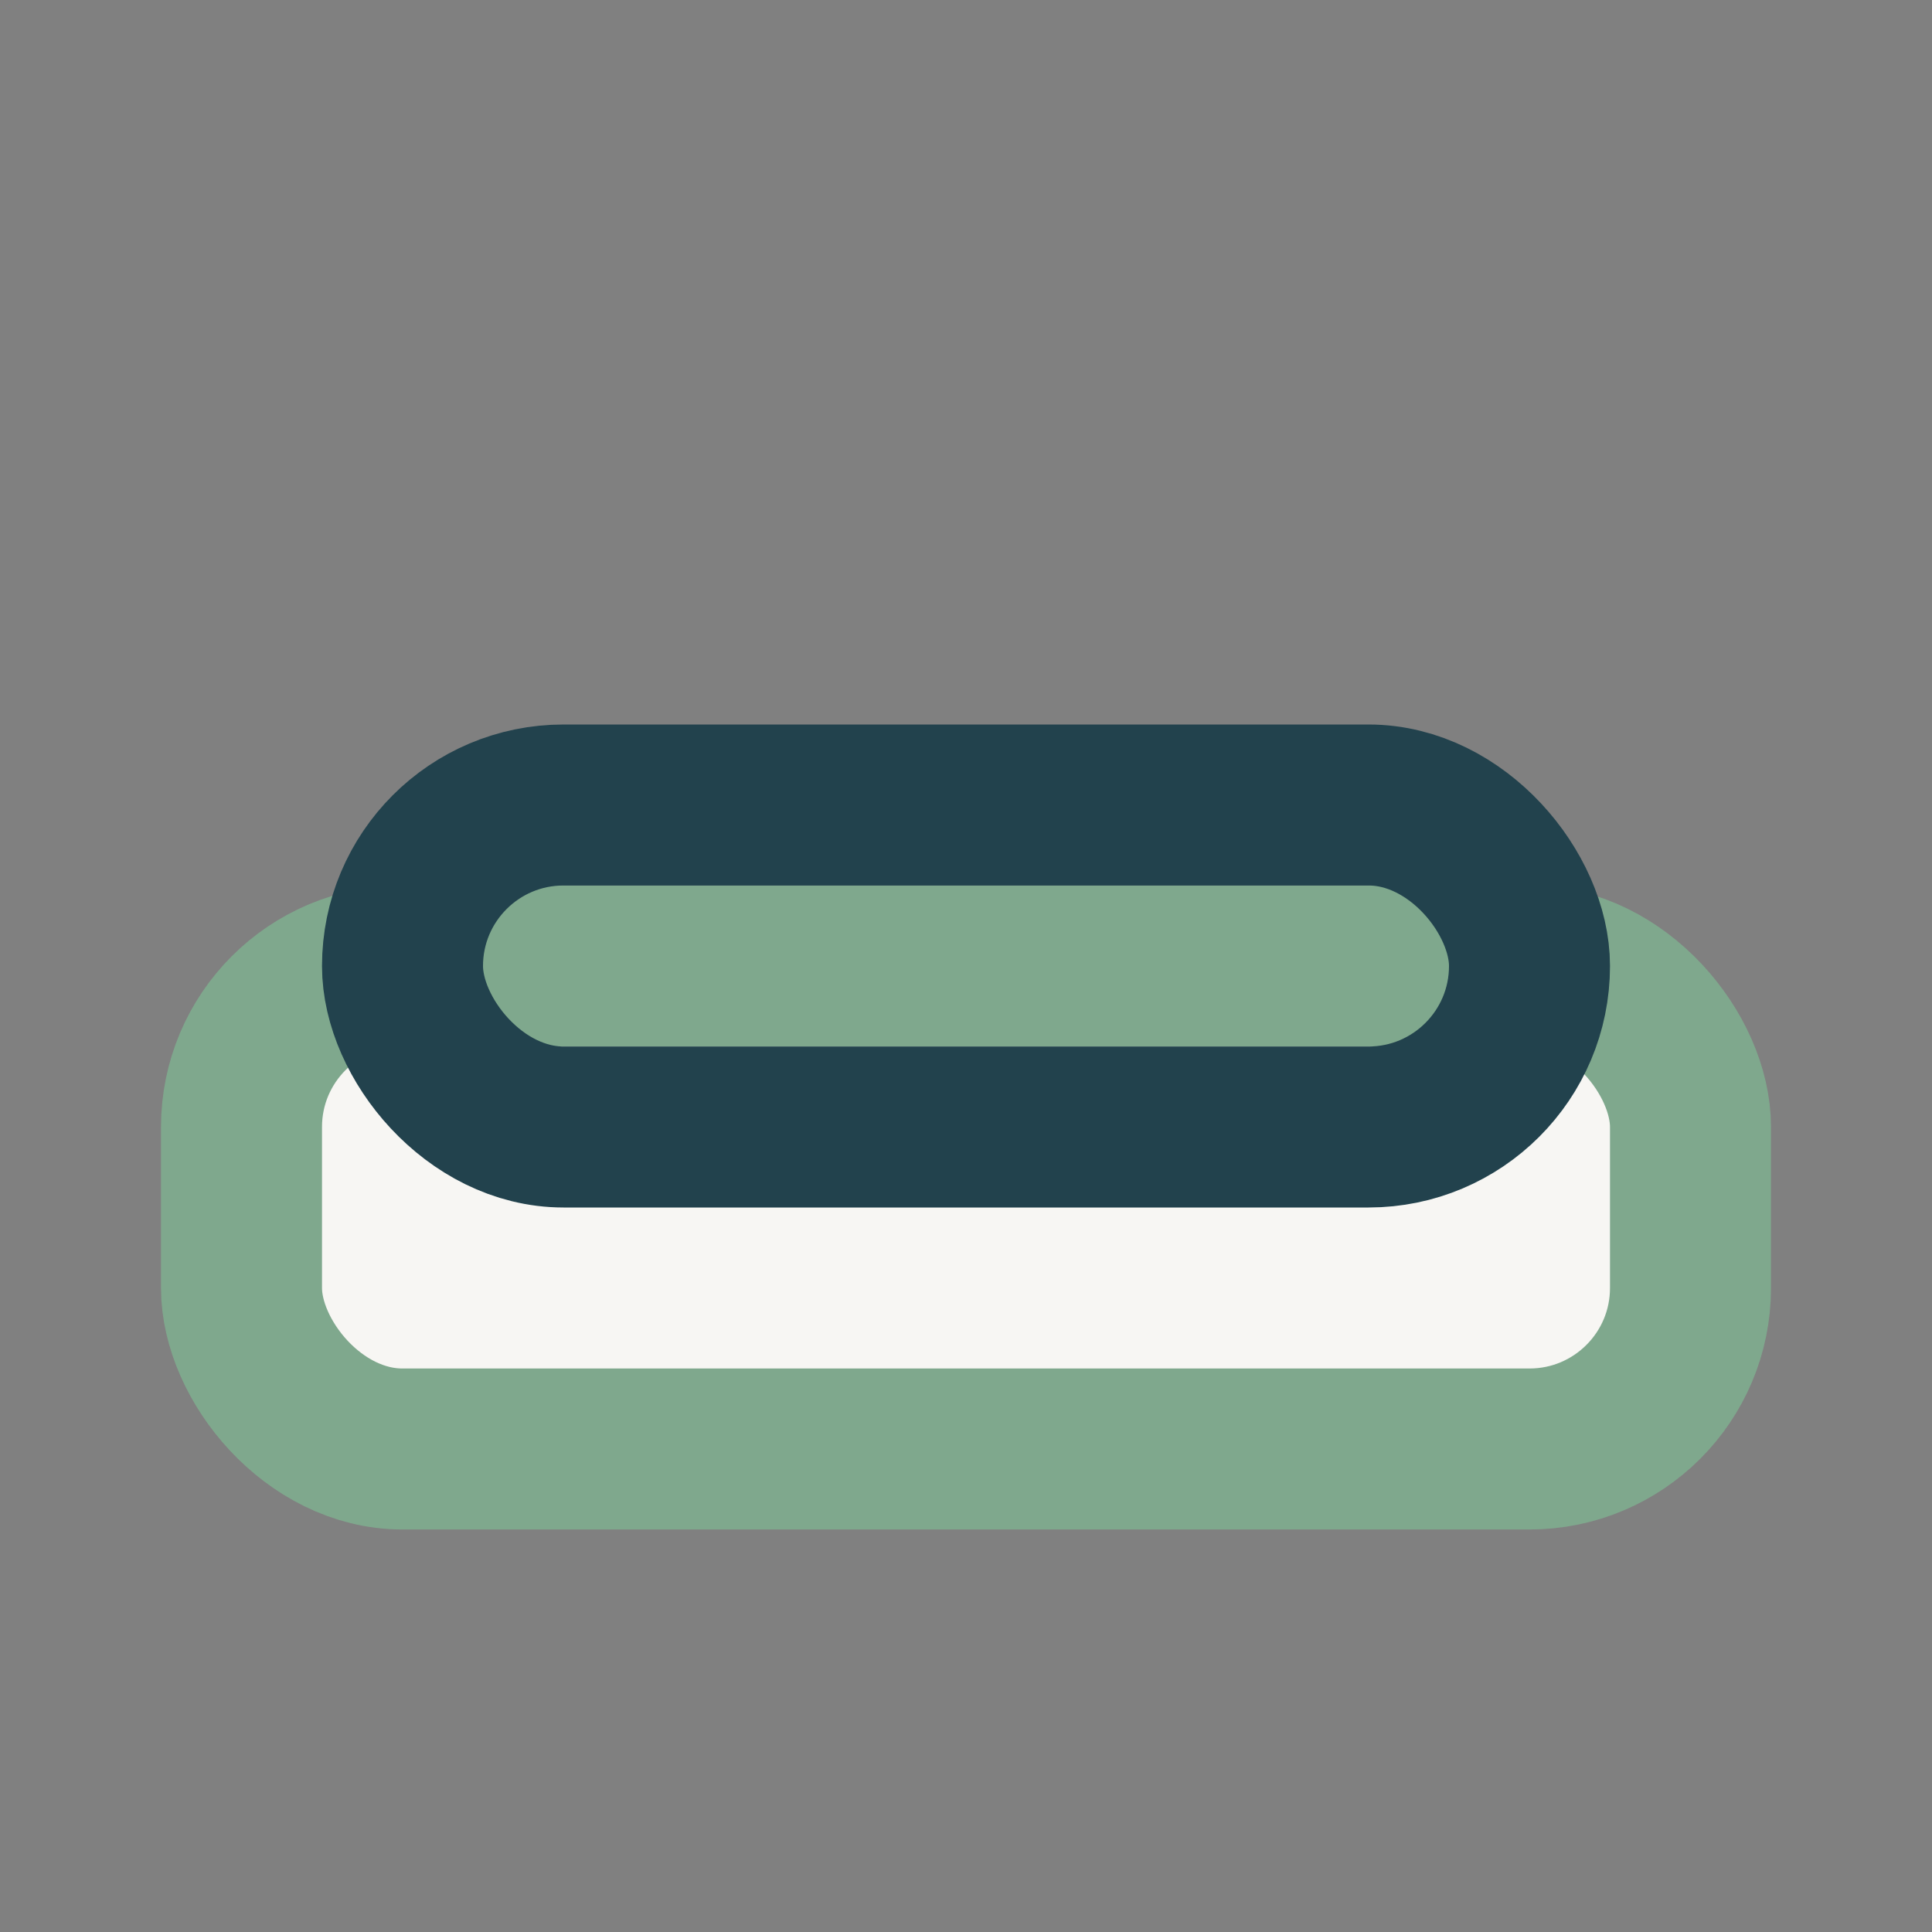 <?xml version="1.0" encoding="UTF-8"?>
<svg xmlns="http://www.w3.org/2000/svg" width="24" height="24" viewBox="0 0 24 24"><rect x="0" y="0" width="24" height="24" fill="#808080" stroke="none"/><rect x="3" y="12" width="18" height="6" rx="2" fill="#F7F6F3" stroke="#7FA88D" stroke-width="2"/><rect x="5" y="10" width="14" height="4" rx="2" fill="none" stroke="#22424D" stroke-width="2"/></svg>